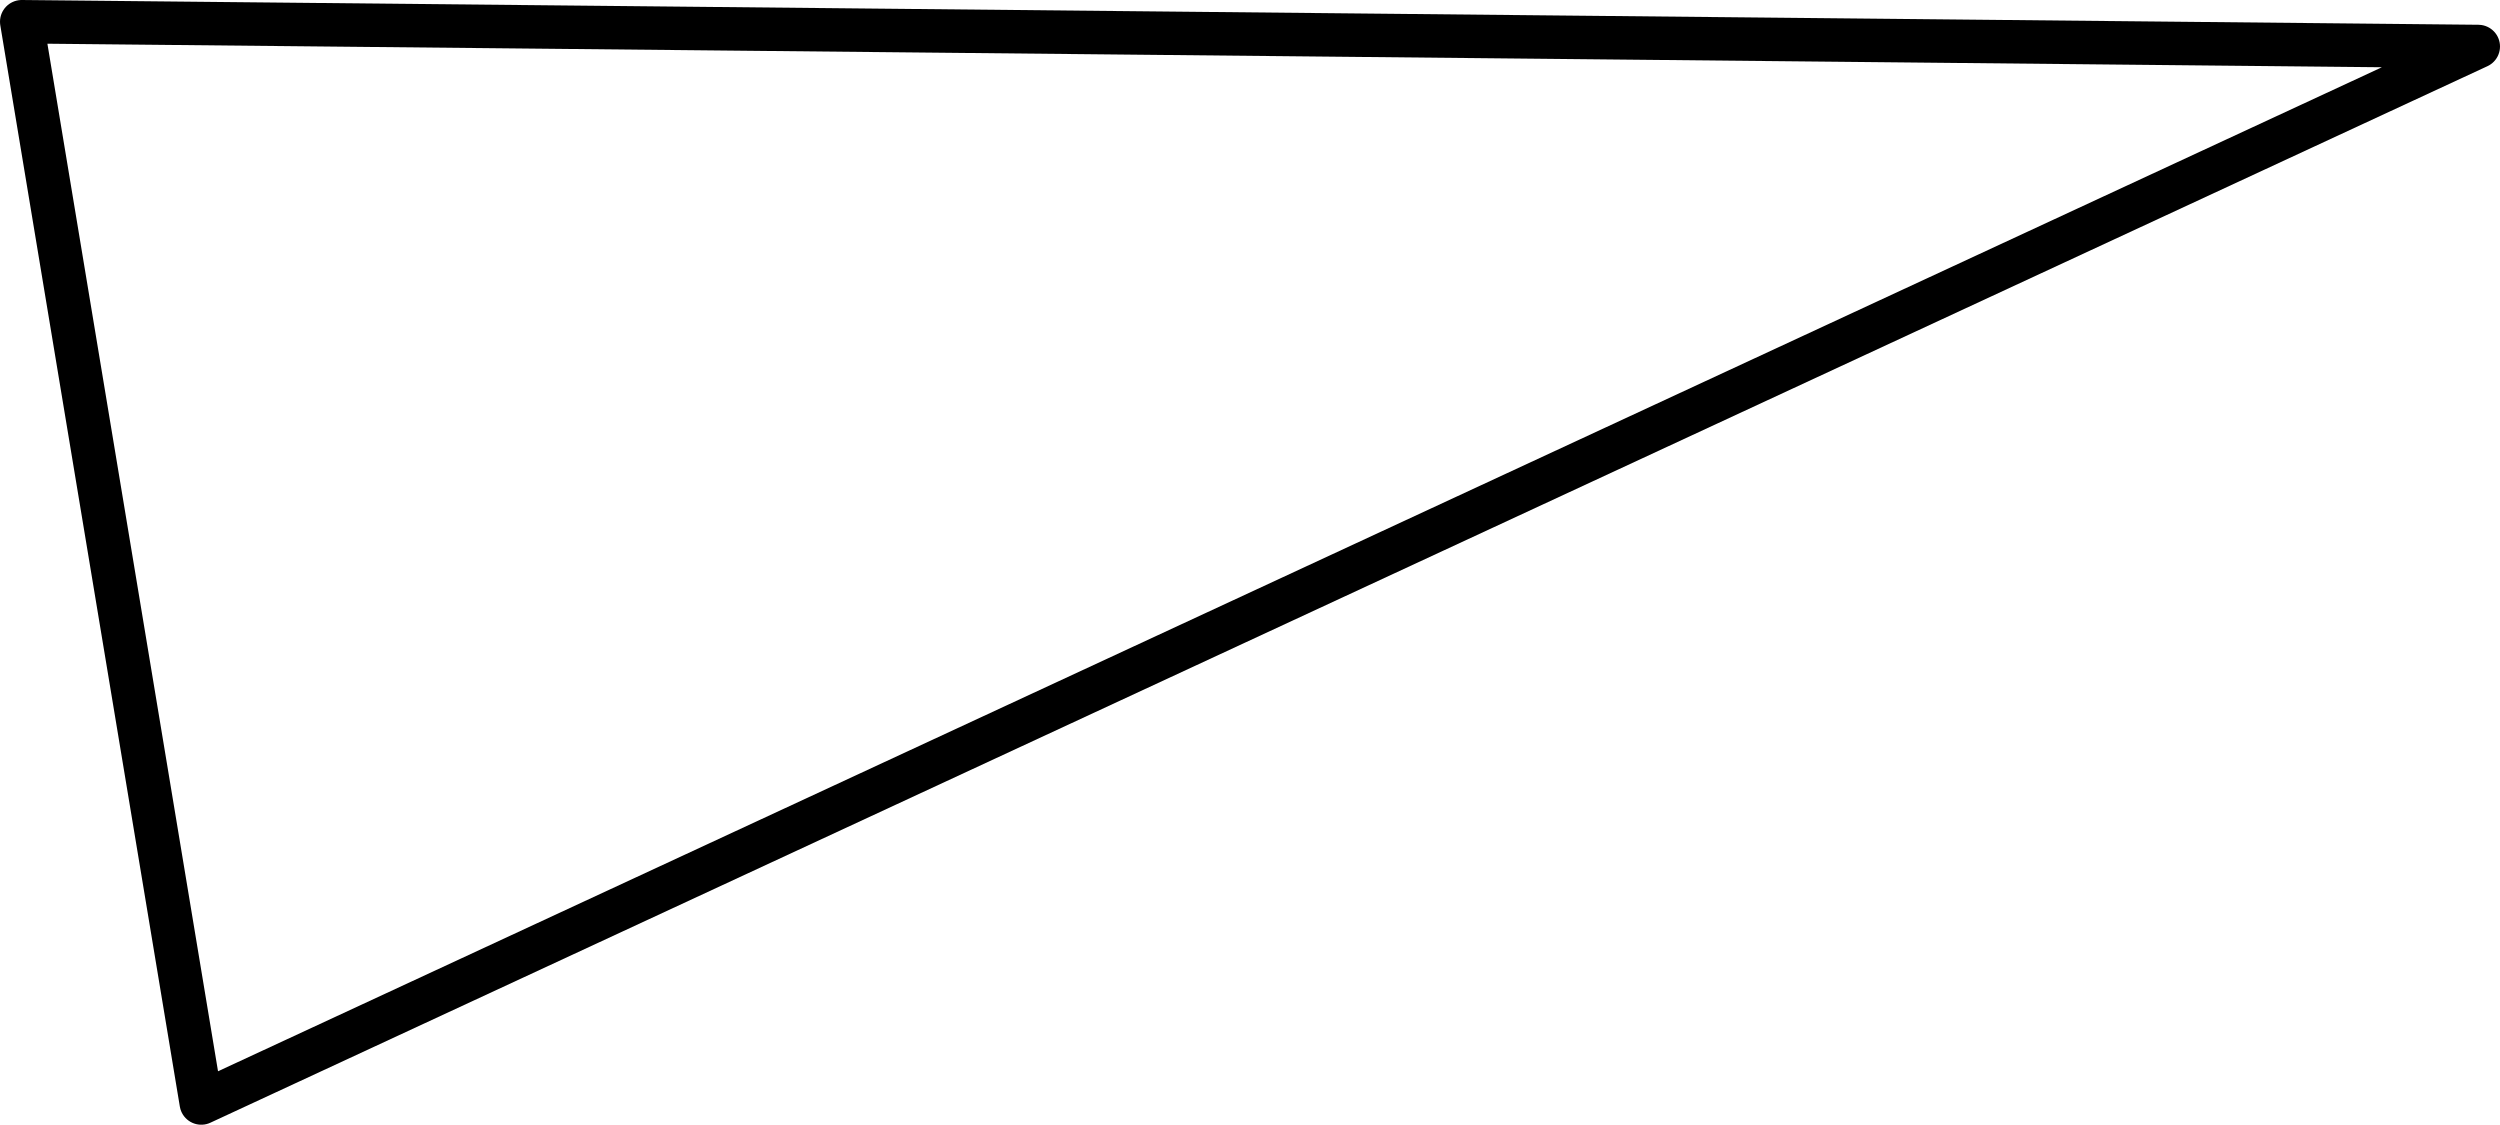 <?xml version="1.0" encoding="utf-8"?>
<!-- Generator: Adobe Illustrator 16.0.0, SVG Export Plug-In . SVG Version: 6.00 Build 0)  -->
<!DOCTYPE svg PUBLIC "-//W3C//DTD SVG 1.1//EN" "http://www.w3.org/Graphics/SVG/1.1/DTD/svg11.dtd">
<svg version="1.1" id="Layer_1" xmlns="http://www.w3.org/2000/svg" xmlns:xlink="http://www.w3.org/1999/xlink" x="0px" y="0px"
	 width="287.677px" height="129.422px" viewBox="0 18.298 287.677 129.422" enable-background="new 0 18.298 287.677 129.422"
	 xml:space="preserve">
<polygon fill="none" stroke="black" stroke-width="5" stroke-linecap="square" stroke-linejoin="round" stroke-miterlimit="10" points="
	23.16,145.22 2.5,20.798 285.177,23.648 "/>
</svg>
